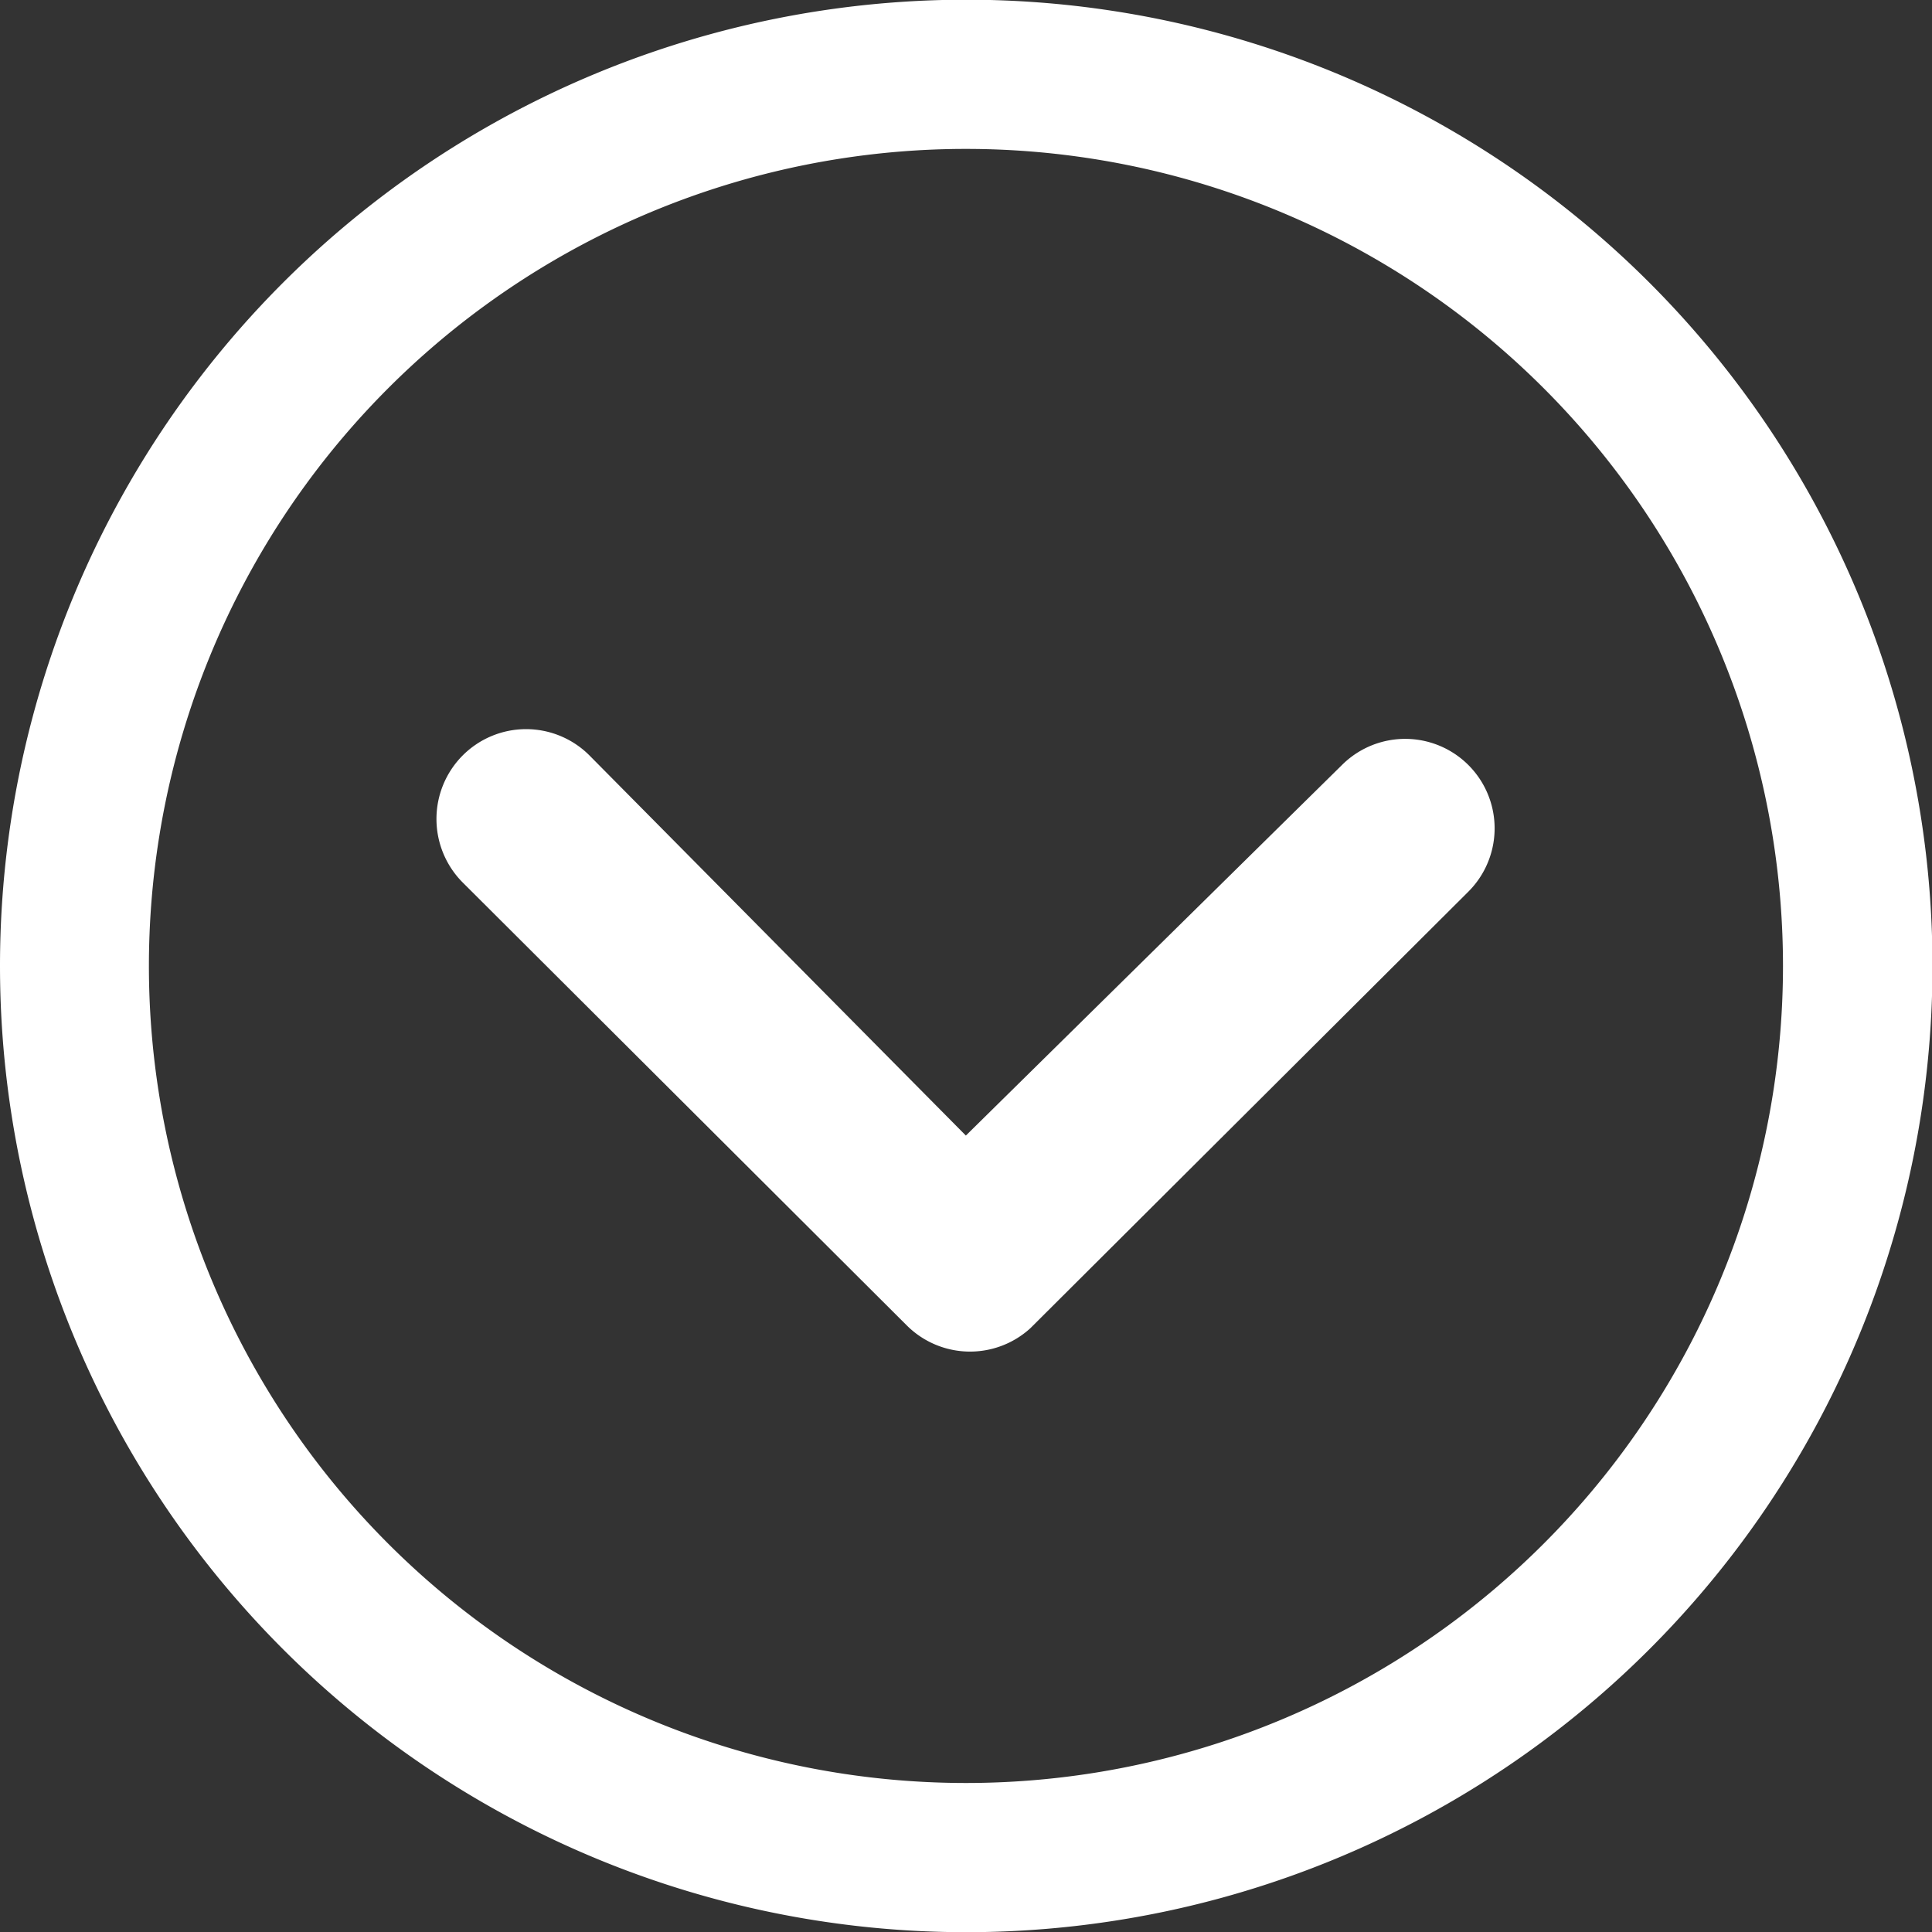 <svg xmlns="http://www.w3.org/2000/svg" width="20.195" height="20.195" viewBox="0 0 20.195 20.195">
  <rect x="0" y="0" width="20.195" height="20.195" fill="#333333" stroke="none"/>
  <g id="Icon_ionic-ios-arrow-dropdown" data-name="Icon ionic-ios-arrow-dropdown" transform="translate(-3.375 -3.375)">
    <path id="Tracciato_379" data-name="Tracciato 379" d="M10.256,14.69a.941.941,0,0,0,0,1.325L14.9,20.647a.936.936,0,0,0,1.291.029l4.578-4.563a.935.935,0,1,0-1.32-1.325l-3.932,3.874-3.937-3.976A.936.936,0,0,0,10.256,14.69Z" transform="translate(-2.046 -3.417)" fill="#fff"/>
    <path id="Tracciato_380" data-name="Tracciato 380" d="M3.375,13.472a10.1,10.1,0,1,0,10.1-10.1A10.1,10.1,0,0,0,3.375,13.472ZM19.511,7.433A8.54,8.54,0,1,1,7.433,19.511,8.54,8.54,0,1,1,19.511,7.433Z" fill="#fff"/>
  </g>
</svg>
